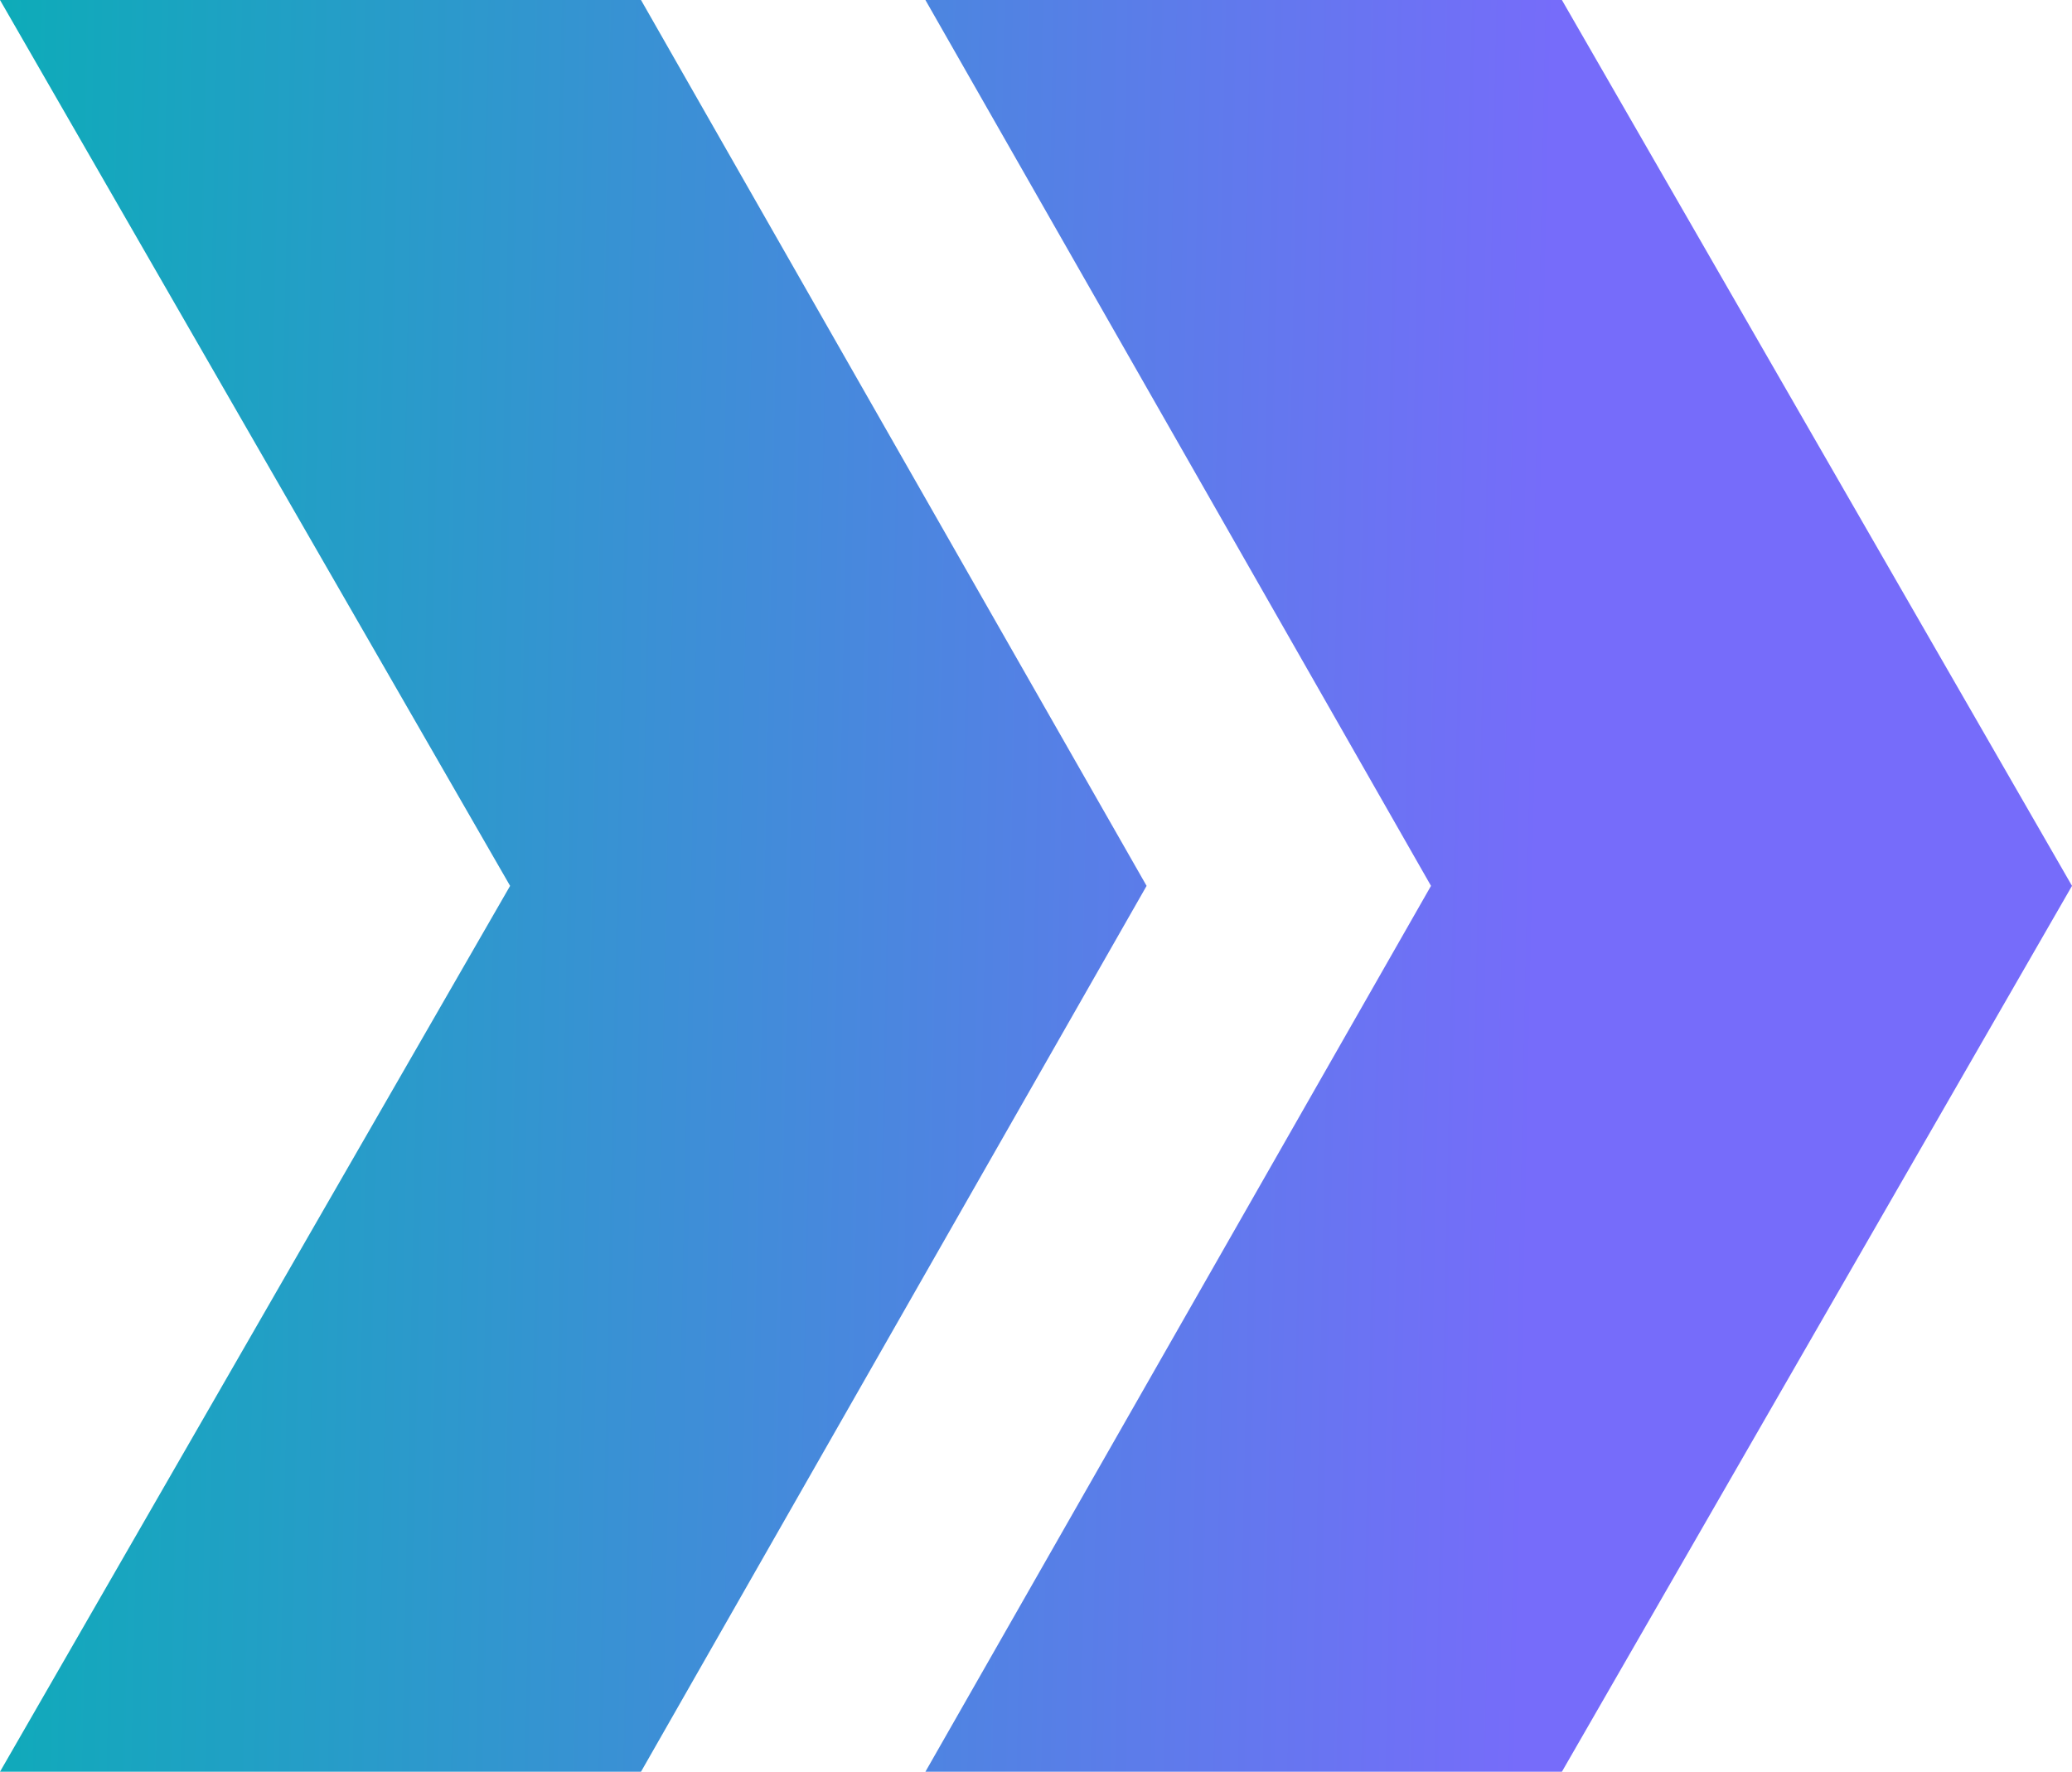 <?xml version="1.0" encoding="UTF-8"?> <svg xmlns="http://www.w3.org/2000/svg" width="69" height="59" viewBox="0 0 69 59" fill="none"> <path d="M30.817 59H52.013L69 29.5L52.013 4.54714e-06L30.817 2.69411e-06L47.654 29.5L30.817 59ZM0 59H21.346L38.183 29.5L21.346 1.86617e-06L5.15794e-06 0L16.987 29.5L0 59Z" fill="url(#paint0_linear_2024_18322)"></path> <defs> <linearGradient id="paint0_linear_2024_18322" x1="75.891" y1="48.523" x2="-4.799" y2="46.829" gradientUnits="userSpaceOnUse"> <stop offset="0.31" stop-color="#766CFA"></stop> <stop offset="1" stop-color="#06B0B4"></stop> </linearGradient> </defs> </svg> 